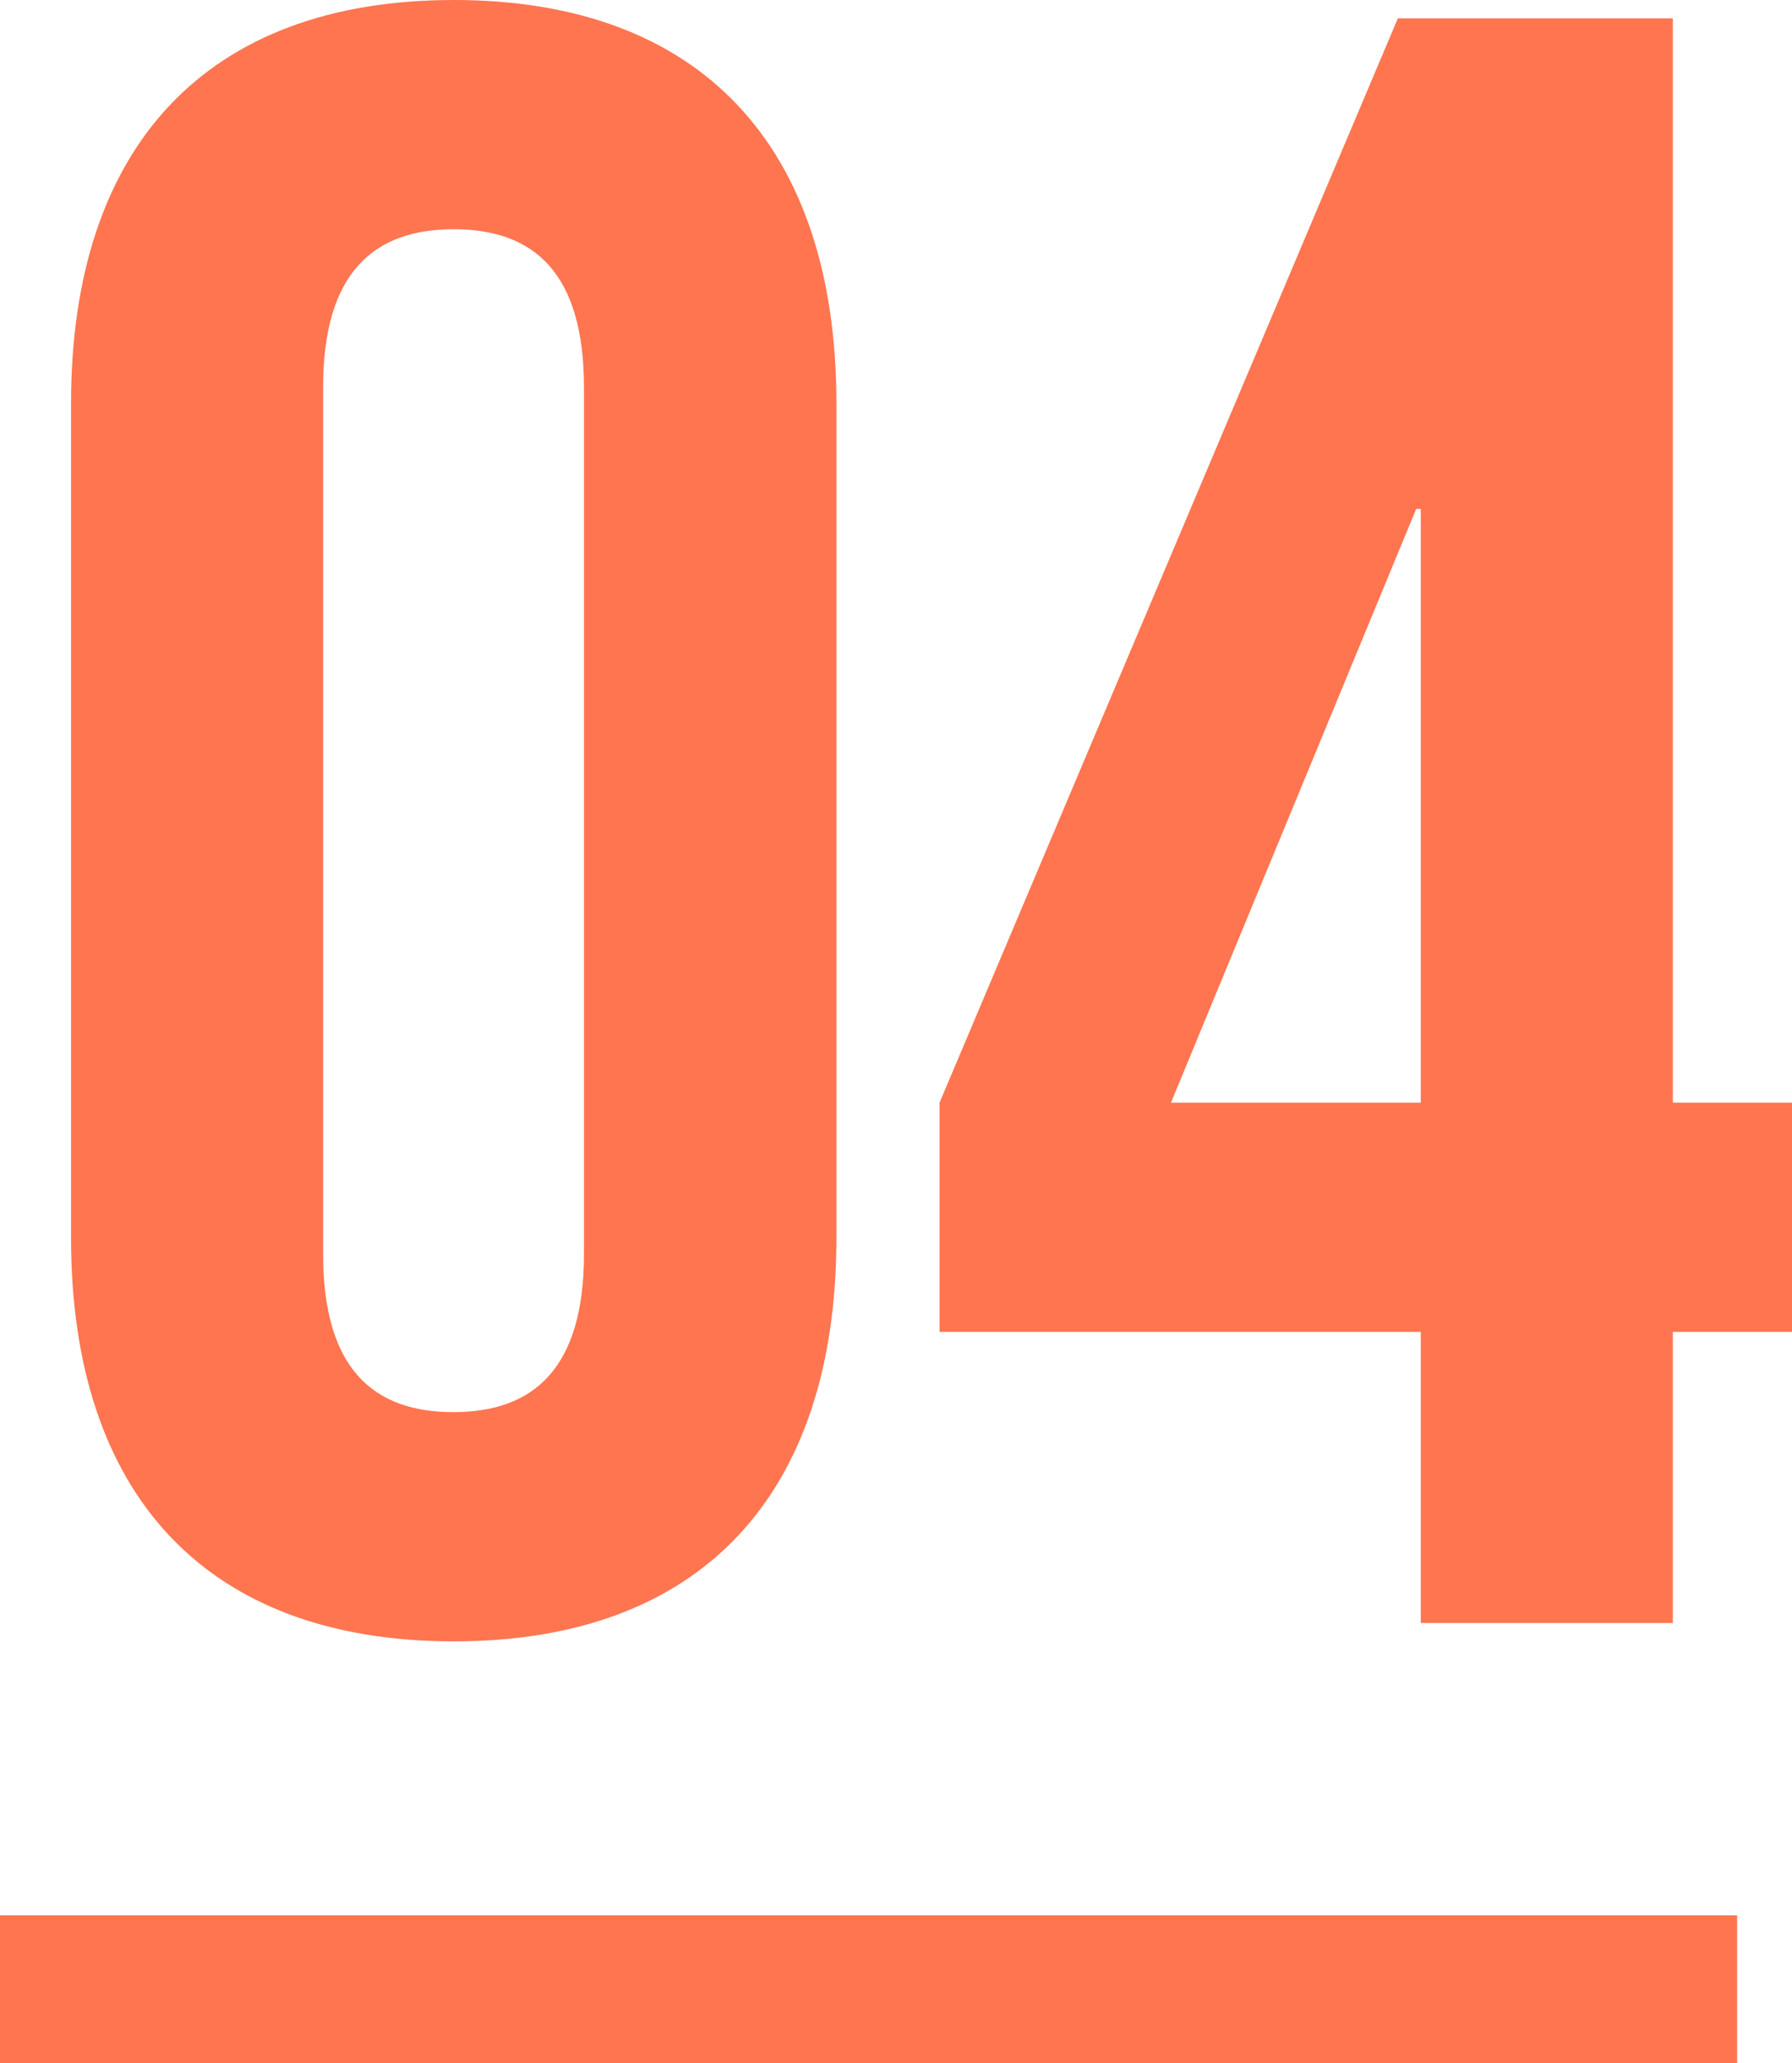 <svg xmlns="http://www.w3.org/2000/svg" width="24.242" height="27.901" viewBox="0 0 24.242 27.901"><g id="feature1" transform="translate(-414 -1894.599)"><path id="&#x30D1;&#x30B9;_33469" data-name="&#x30D1;&#x30B9; 33469" d="M4.371-16.709c0-1.55.682-2.139,1.767-2.139S7.9-18.259,7.9-16.709V-4.991c0,1.55-.682,2.139-1.767,2.139S4.371-3.441,4.371-4.991ZM.961-5.208C.961-1.736,2.79.248,6.138.248s5.177-1.984,5.177-5.456V-16.492c0-3.472-1.829-5.456-5.177-5.456S.961-19.964.961-16.492ZM12.71-3.937h6.51V0h3.41V-3.937h1.612v-3.1H22.63V-21.7H18.91L12.71-7.037Zm3.131-3.1,3.317-8.029h.062v8.029Z" transform="translate(414 1916.547)" fill="#fe7550"></path><line id="&#x7DDA;_186" data-name="&#x7DDA; 186" x2="23.5" transform="translate(414 1921.5)" fill="none" stroke="#fe7550" stroke-width="2"></line></g></svg>